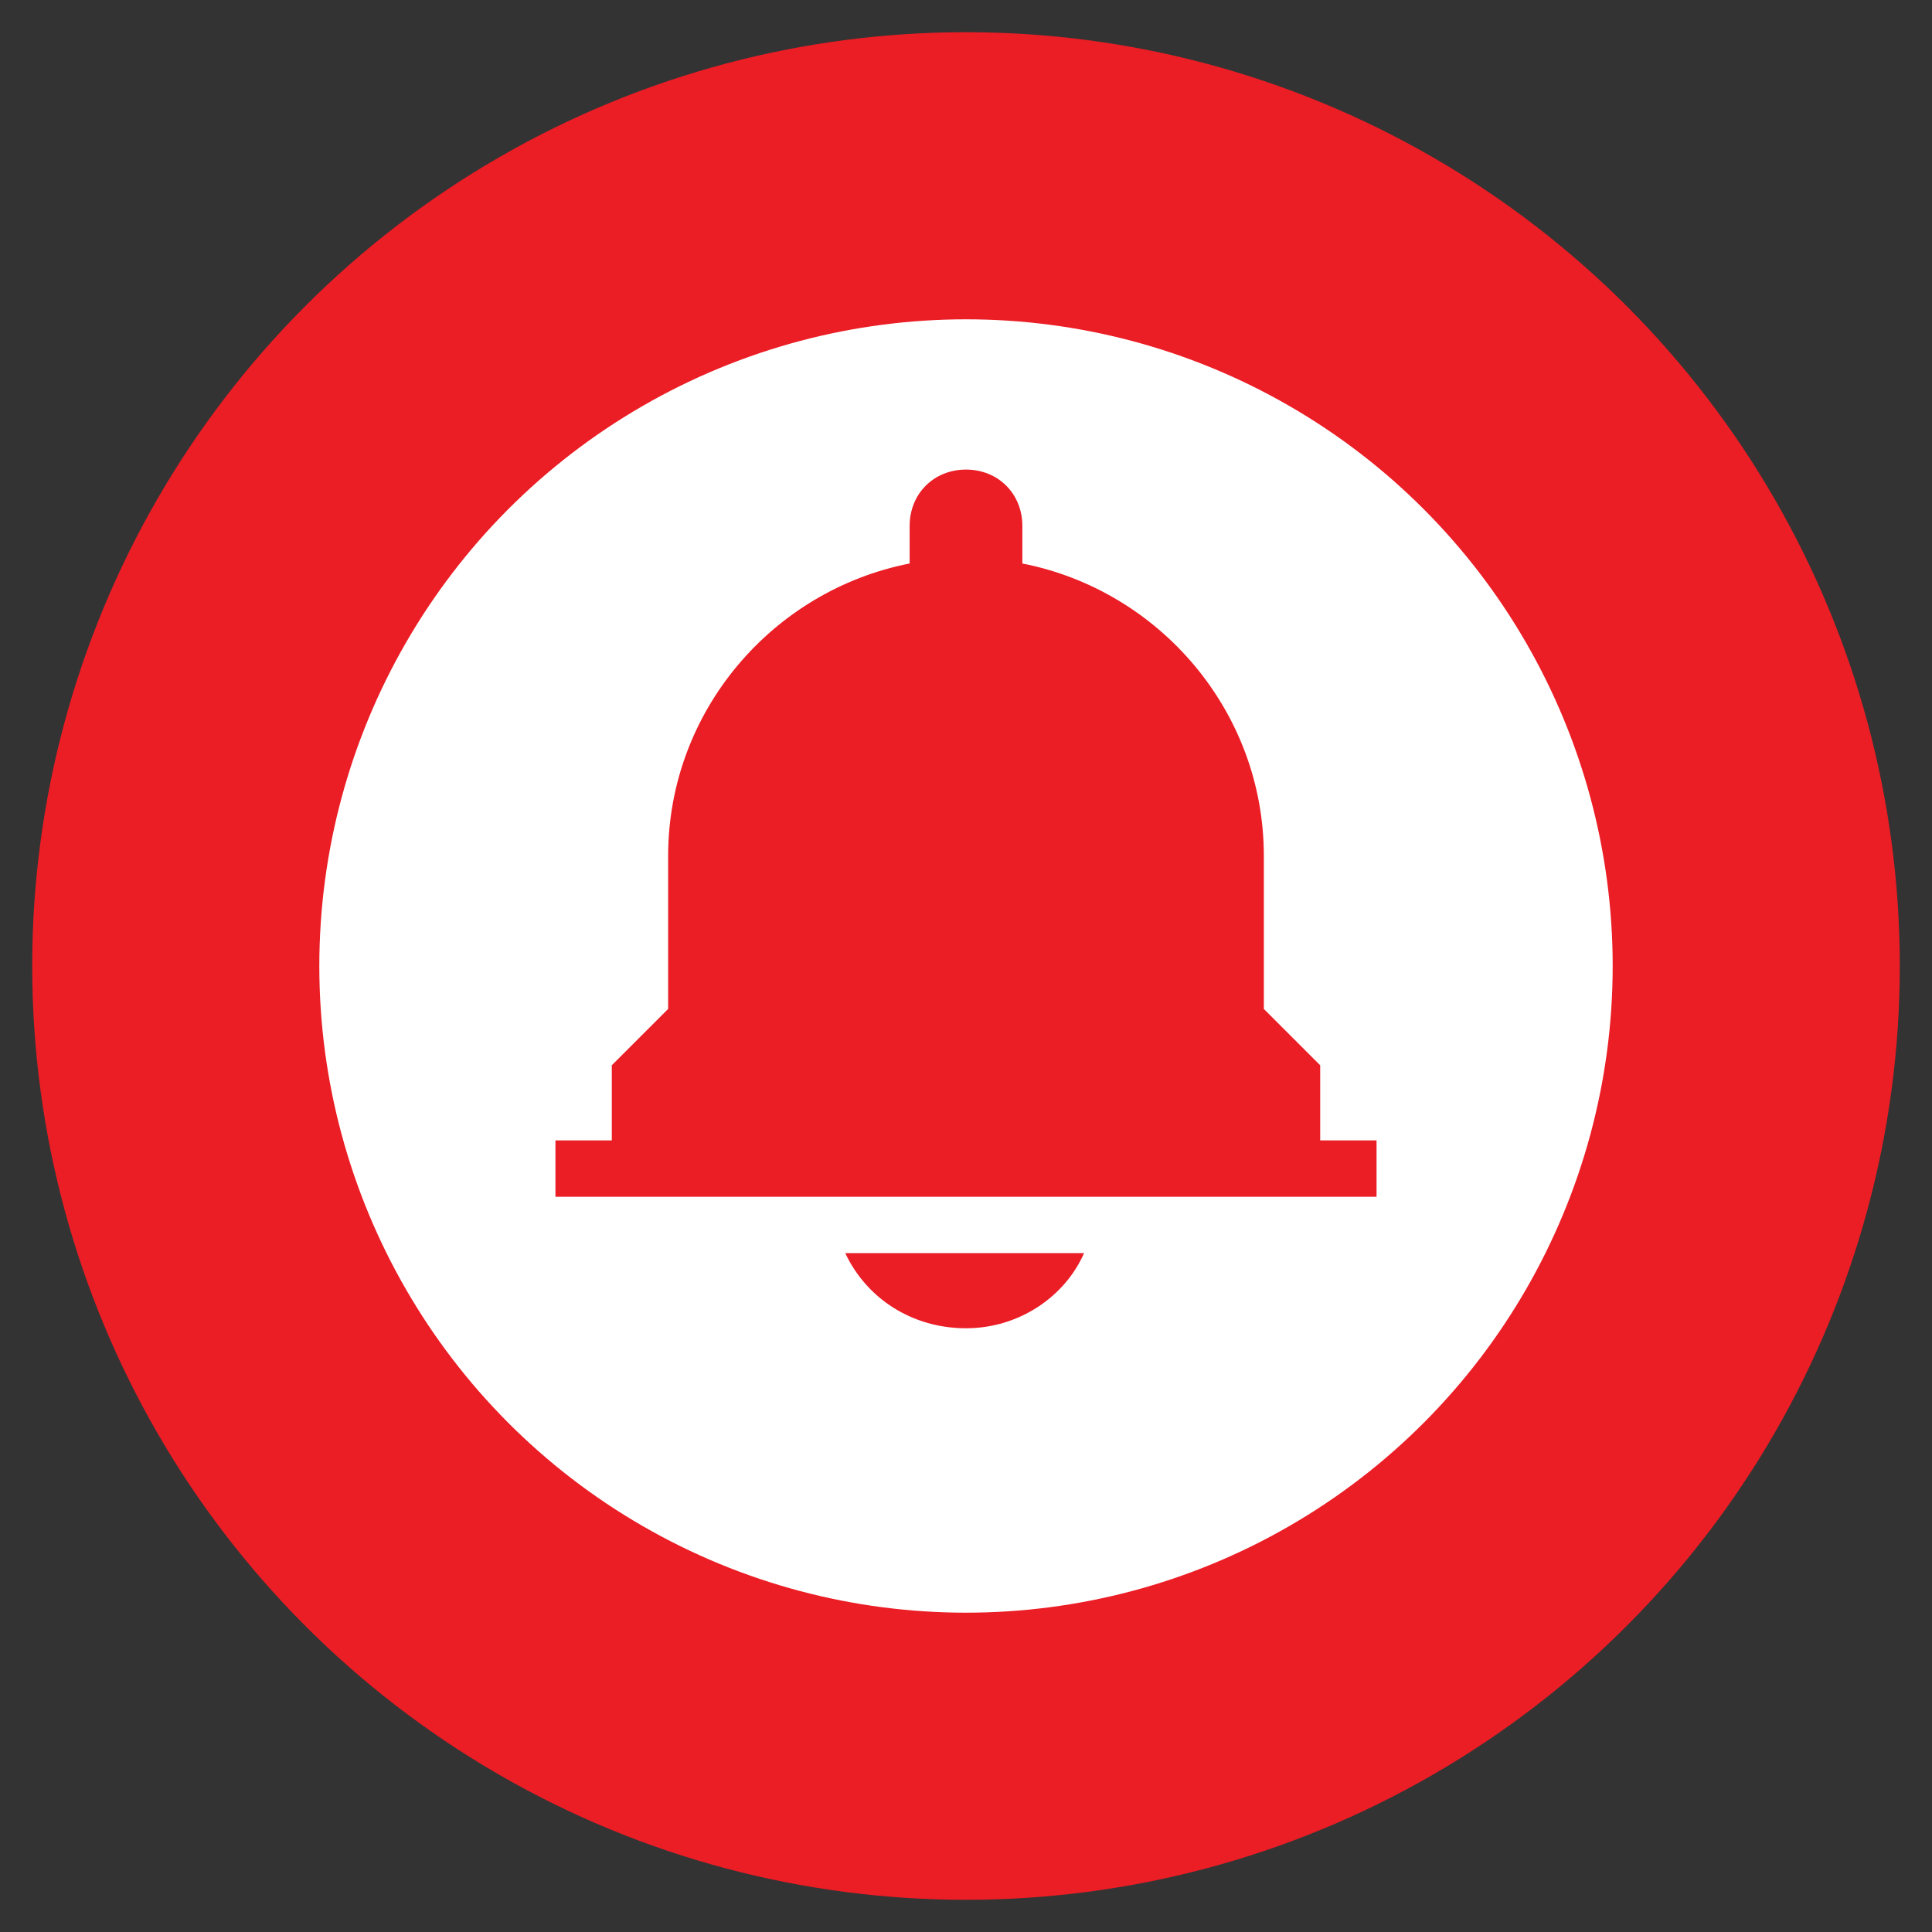<?xml version="1.0" encoding="utf-8"?>
<!-- Generator: Adobe Illustrator 21.0.0, SVG Export Plug-In . SVG Version: 6.00 Build 0)  -->
<svg version="1.1" id="Layer_1" xmlns="http://www.w3.org/2000/svg" xmlns:xlink="http://www.w3.org/1999/xlink" x="0px" y="0px"
	 viewBox="0 0 72 72" style="enable-background:new 0 0 72 72;" xml:space="preserve">
<rect x="0" y="0" width="72" height="72" fill="#333333" stroke="none"/>
<style type="text/css">
	.st0{fill:#EB1D25;}
	.st1{fill:#FFFFFF;}
</style>
<circle class="st0" cx="36" cy="36" r="34.8"/>
<circle class="st1" cx="36" cy="36" r="24.1"/>
<g>
	<path class="st0" d="M36,49.5c2,0,3.7-1.2,4.4-2.8h-8.9C32.3,48.4,34,49.5,36,49.5L36,49.5z M36,49.5"/>
	<path class="st0" d="M49.2,42.5v-2.8l-2.1-2.1v-5.7c0-5.4-3.9-9.9-9-10.9v-1.4c0-1.2-0.9-2.1-2.1-2.1c-1.2,0-2.1,0.9-2.1,2.1v1.4
		c-5.1,1-9,5.5-9,10.9v5.7l-2.1,2.1v2.8h-2.1v2.1h30.6v-2.1H49.2z M49.2,42.5"/>
</g>
</svg>
